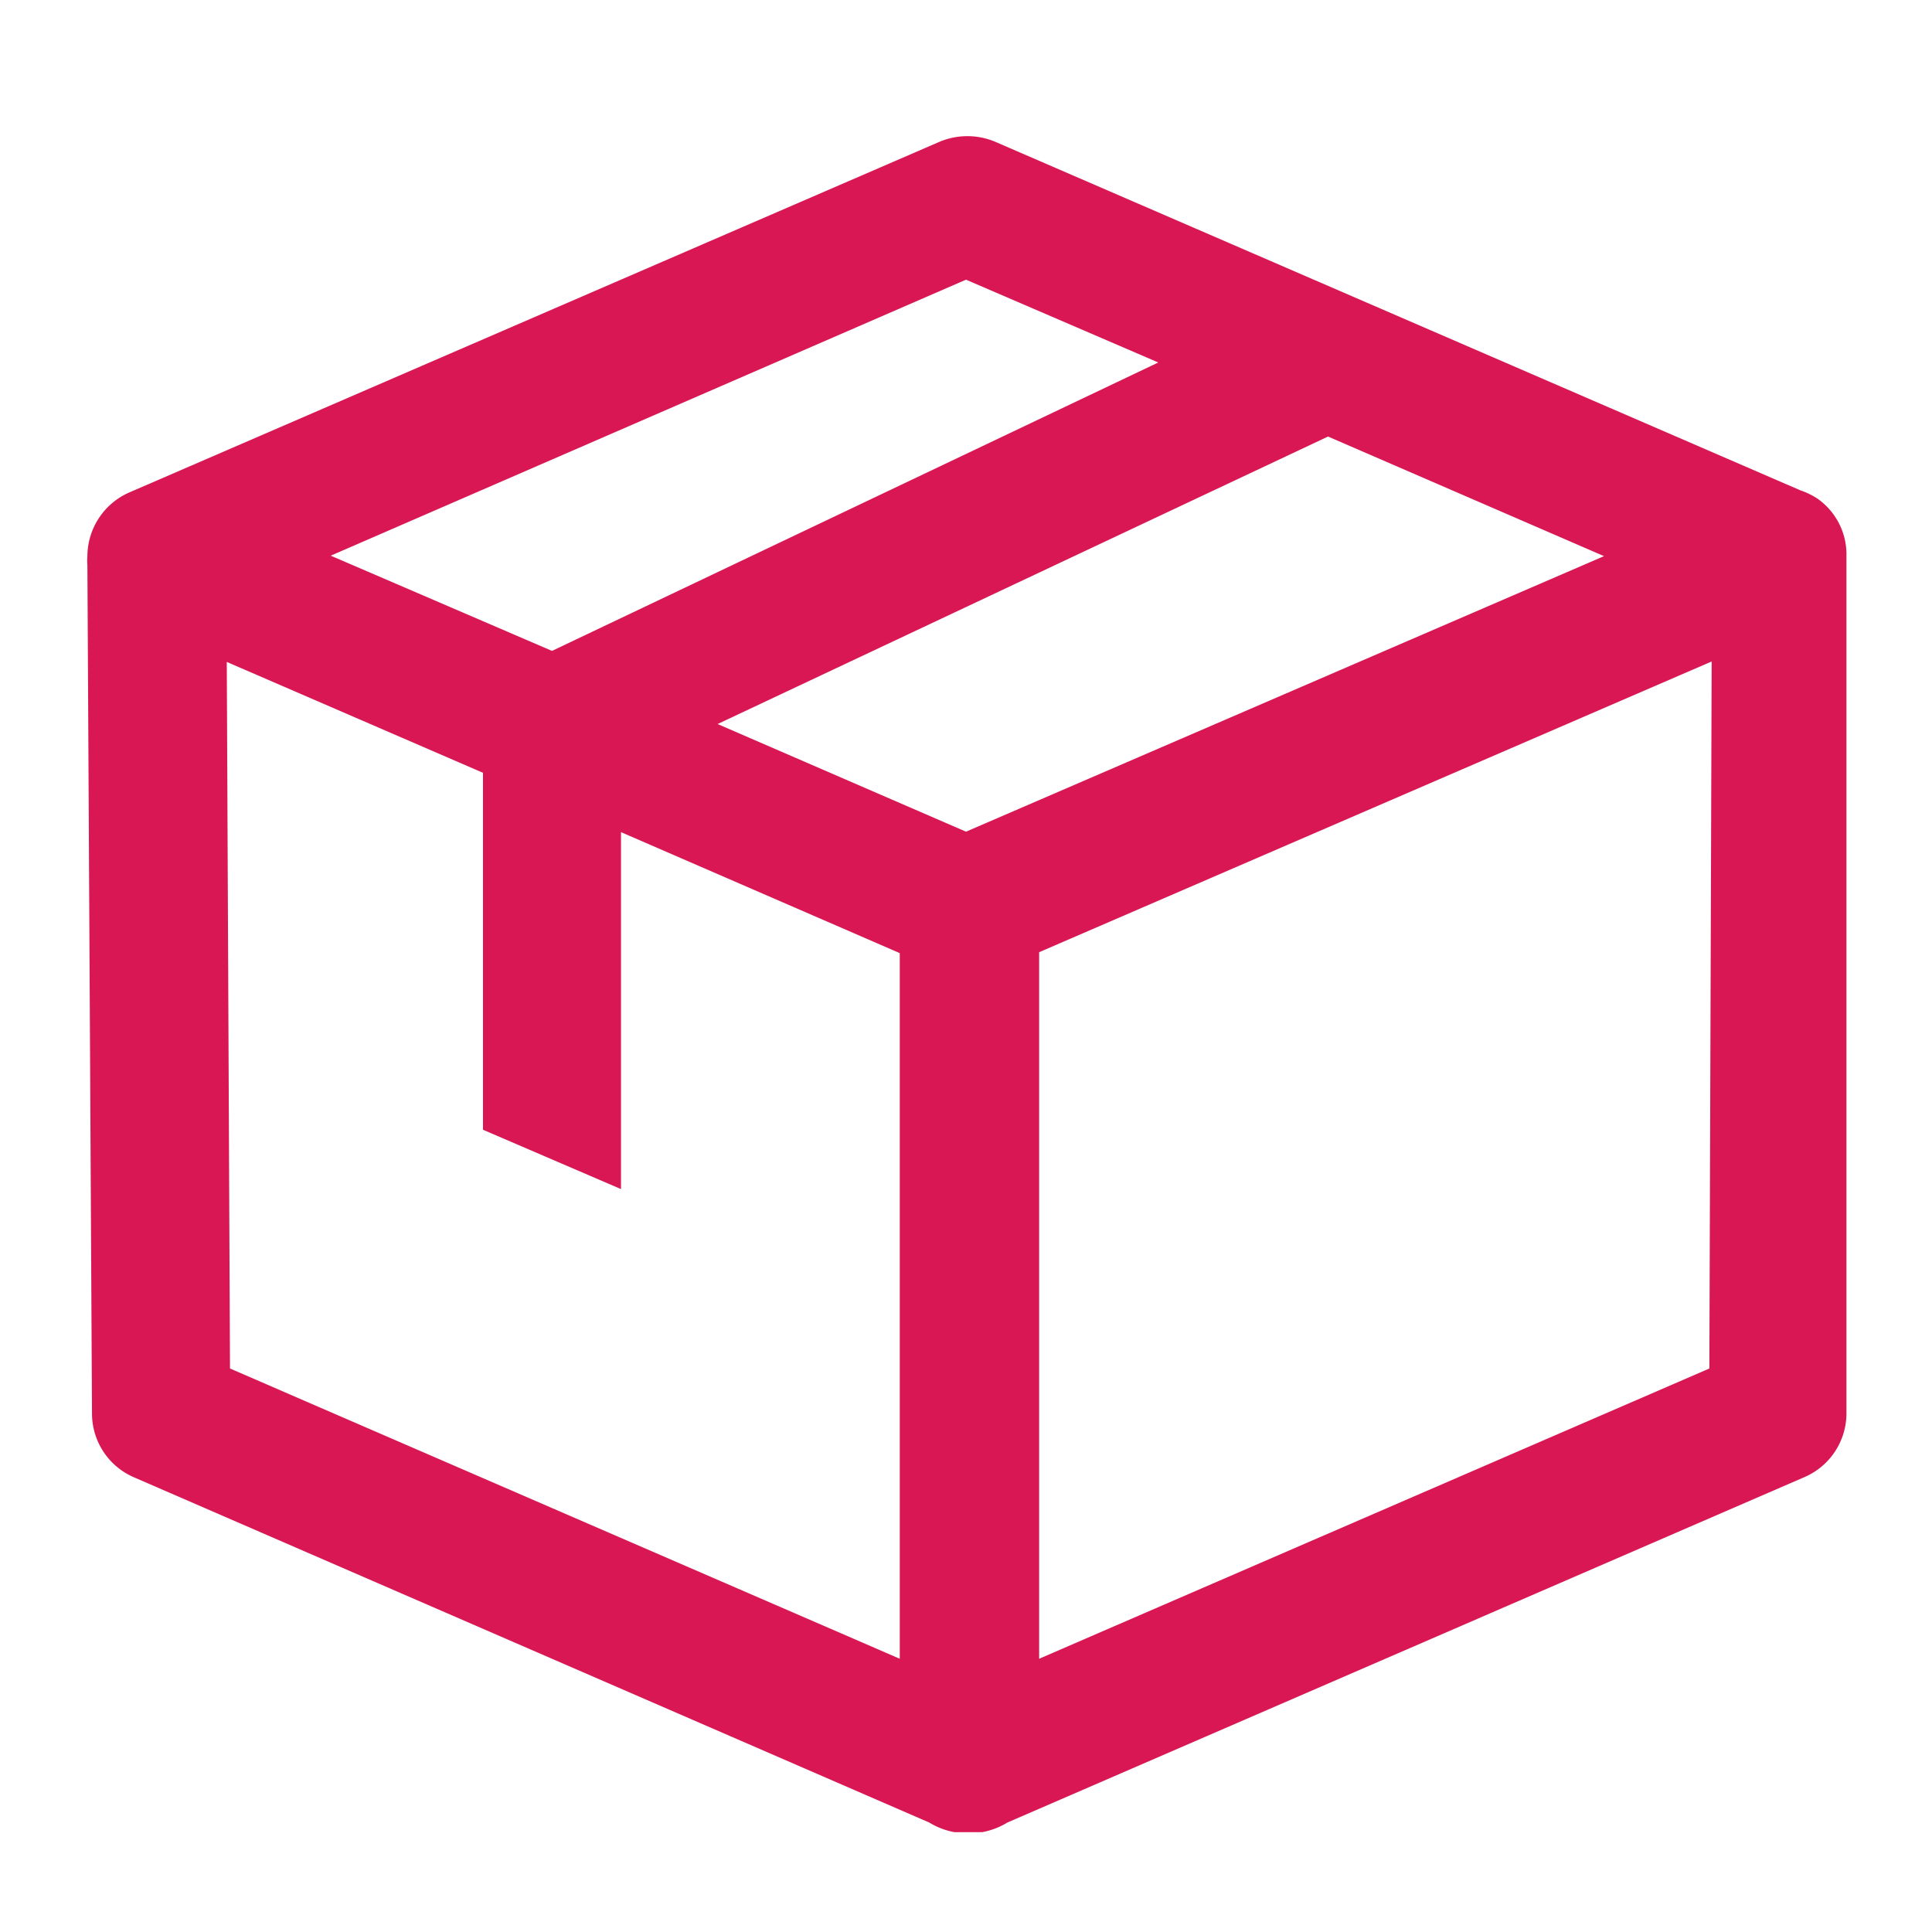 <svg xmlns="http://www.w3.org/2000/svg" xmlns:xlink="http://www.w3.org/1999/xlink" version="1.2" overflow="visible" preserveAspectRatio="none" viewBox="0 0 42 42" height="30" width="30" id="Layer_1_1605741197798"><g transform="translate(1, 1)"><path d="M38.51,9.84a1.59,1.59,0,0,0-.37-.18L20.63,2.08a1.56,1.56,0,0,0-1.2,0L1.8,9.71a1.52,1.52,0,0,0-.9,1.38,1.2,1.2,0,0,0,0,.2L1,29.74a1.51,1.51,0,0,0,.9,1.37L19.2,38.62h0a1.61,1.61,0,0,0,.55.21h.13l.14,0h.06l.14,0h.13a1.61,1.61,0,0,0,.55-.21h0l17.33-7.51a1.51,1.51,0,0,0,.91-1.37l0-18.65A1.48,1.48,0,0,0,38.51,9.84ZM20,17.08l-5.4-2.34L27.87,8.49l6,2.6Zm0-12,4.18,1.8L11,13.15,6.19,11.08ZM3.93,13.39,9.5,15.8v7.76l3,1.29V17.09l6.06,2.63,0,15.34L4,28.75ZM36.16,28.75,21.59,35.06l0-15.36,14.62-6.32Z" vector-effect="non-scaling-stroke" style="fill: #D91754;"/></g></svg>